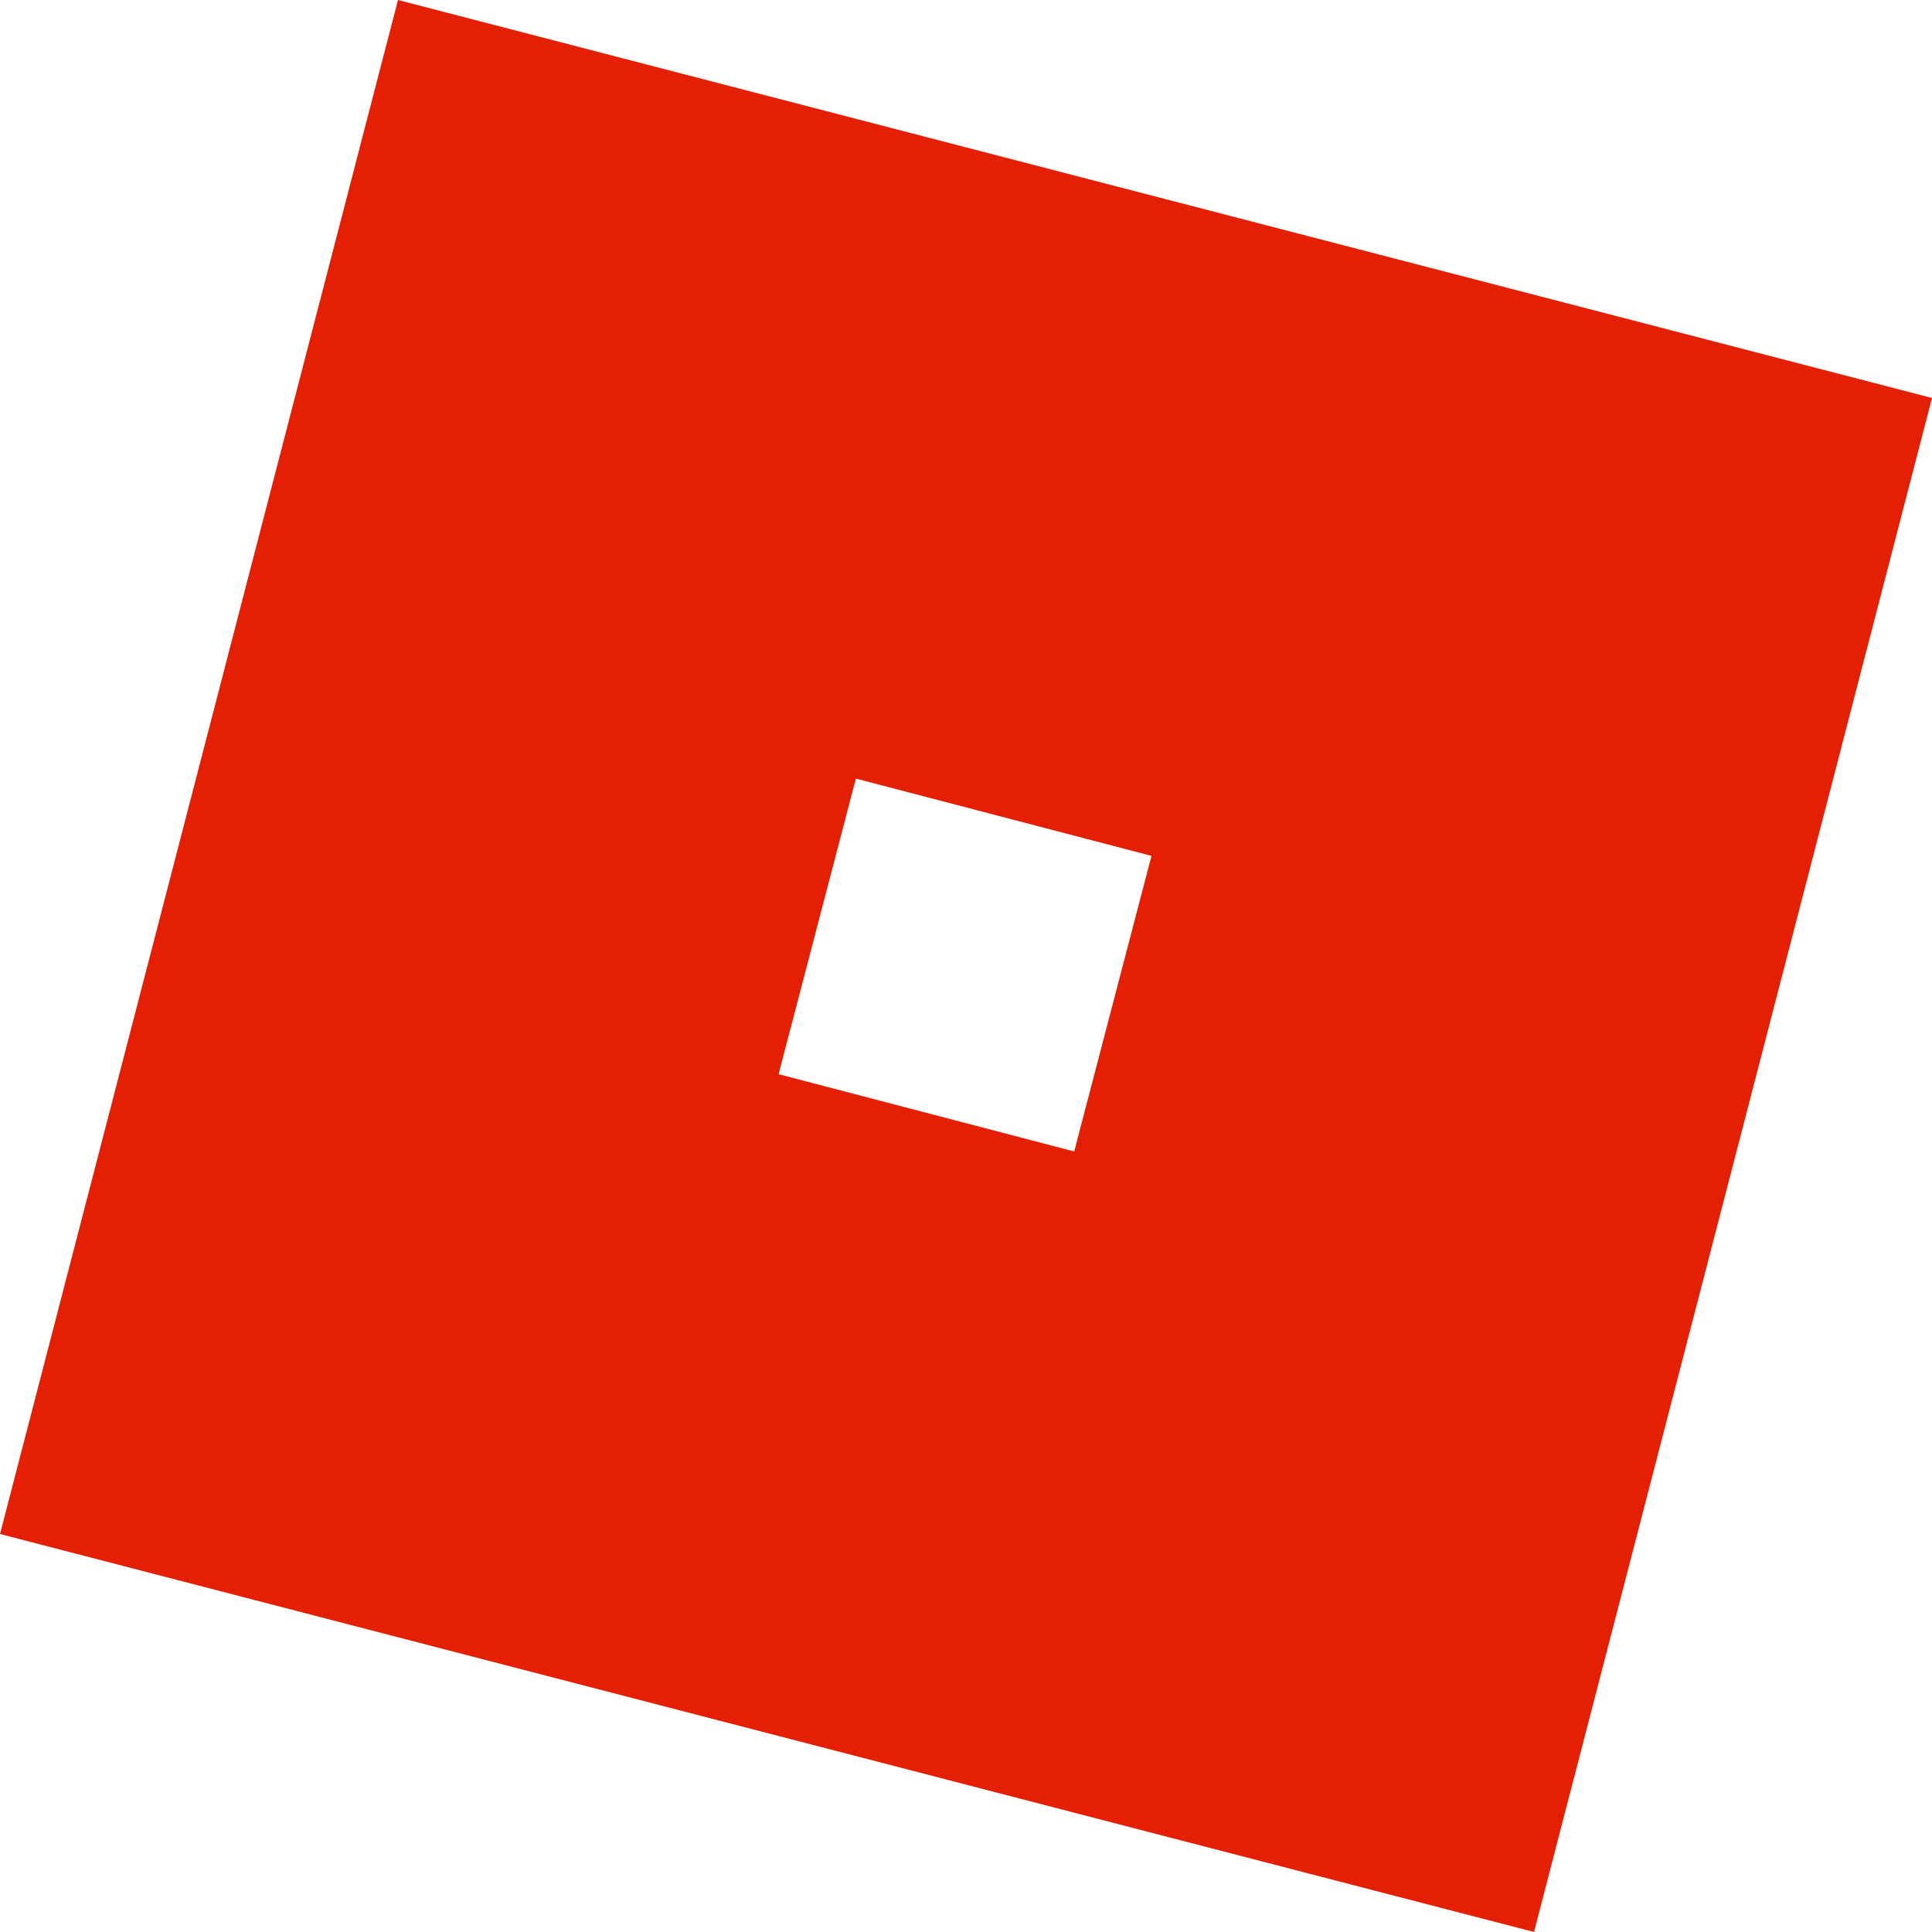 <svg xmlns="http://www.w3.org/2000/svg" xmlns:xlink="http://www.w3.org/1999/xlink" id="Layer_1" x="0px" y="0px" width="100px" height="100px" viewBox="0 0 100 100" style="enable-background:new 0 0 100 100;" xml:space="preserve"><style type="text/css">	.st0{fill:#E51F04;}</style><path class="st0" d="M20.6,0L0,79.4L79.4,100L100,20.6L20.6,0z M44.3,40.3l15.3,4l-4,15.3l-15.3-4L44.3,40.3z"></path></svg>
